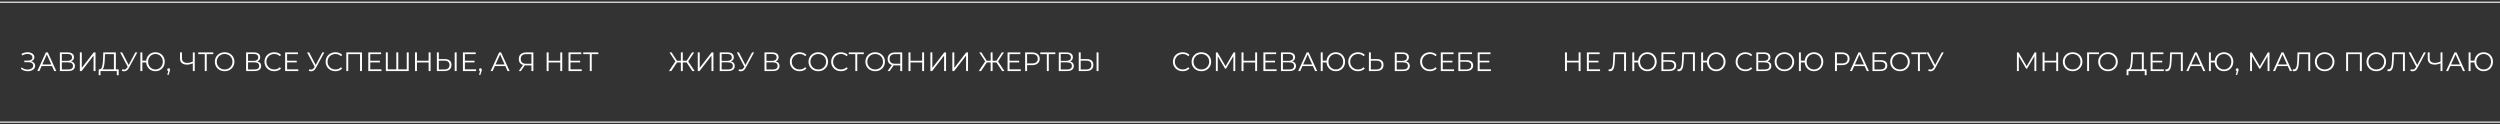 <?xml version="1.0" encoding="UTF-8"?> <svg xmlns="http://www.w3.org/2000/svg" width="1126" height="56" viewBox="0 0 1126 56" fill="none"><rect x="0" y="0" width="1126" height="56" fill="#333333" stroke="none"/> <path d="M9.42 30.992L9.744 30.356C10.112 30.676 10.524 30.916 10.98 31.076C11.444 31.228 11.908 31.308 12.372 31.316C12.836 31.316 13.26 31.248 13.644 31.112C14.036 30.976 14.352 30.776 14.592 30.512C14.832 30.24 14.952 29.912 14.952 29.528C14.952 29.04 14.756 28.664 14.364 28.4C13.98 28.136 13.444 28.004 12.756 28.004H10.956V27.284H12.708C13.3 27.284 13.76 27.16 14.088 26.912C14.424 26.656 14.592 26.304 14.592 25.856C14.592 25.536 14.496 25.264 14.304 25.04C14.12 24.808 13.864 24.632 13.536 24.512C13.216 24.384 12.856 24.316 12.456 24.308C12.056 24.292 11.64 24.344 11.208 24.464C10.784 24.576 10.372 24.756 9.972 25.004L9.684 24.272C10.18 23.976 10.696 23.772 11.232 23.66C11.768 23.54 12.288 23.5 12.792 23.54C13.296 23.58 13.748 23.696 14.148 23.888C14.556 24.08 14.88 24.332 15.12 24.644C15.36 24.956 15.48 25.328 15.48 25.76C15.48 26.16 15.376 26.512 15.168 26.816C14.968 27.12 14.684 27.356 14.316 27.524C13.956 27.684 13.528 27.764 13.032 27.764L13.08 27.5C13.64 27.5 14.124 27.588 14.532 27.764C14.948 27.94 15.268 28.192 15.492 28.52C15.724 28.84 15.84 29.216 15.84 29.648C15.84 30.056 15.736 30.42 15.528 30.74C15.328 31.052 15.048 31.316 14.688 31.532C14.336 31.74 13.94 31.892 13.5 31.988C13.06 32.076 12.6 32.1 12.12 32.06C11.64 32.02 11.168 31.916 10.704 31.748C10.24 31.572 9.812 31.32 9.42 30.992ZM16.809 32L20.649 23.6H21.525L25.365 32H24.429L20.901 24.116H21.261L17.733 32H16.809ZM18.321 29.756L18.585 29.036H23.469L23.733 29.756H18.321ZM26.975 32V23.6H30.467C31.355 23.6 32.051 23.784 32.555 24.152C33.067 24.512 33.323 25.044 33.323 25.748C33.323 26.444 33.079 26.972 32.591 27.332C32.103 27.684 31.463 27.86 30.671 27.86L30.875 27.56C31.811 27.56 32.523 27.744 33.011 28.112C33.499 28.48 33.743 29.02 33.743 29.732C33.743 30.452 33.487 31.012 32.975 31.412C32.471 31.804 31.711 32 30.695 32H26.975ZM27.851 31.292H30.695C31.407 31.292 31.947 31.16 32.315 30.896C32.683 30.632 32.867 30.224 32.867 29.672C32.867 29.128 32.683 28.728 32.315 28.472C31.947 28.216 31.407 28.088 30.695 28.088H27.851V31.292ZM27.851 27.404H30.419C31.067 27.404 31.563 27.276 31.907 27.02C32.259 26.756 32.435 26.368 32.435 25.856C32.435 25.344 32.259 24.96 31.907 24.704C31.563 24.44 31.067 24.308 30.419 24.308H27.851V27.404ZM35.963 32V23.6H36.839V30.56L42.215 23.6H43.019V32H42.143V25.052L36.767 32H35.963ZM51.305 31.58V24.368H47.285L47.213 26.408C47.189 27.04 47.149 27.648 47.093 28.232C47.045 28.808 46.965 29.328 46.853 29.792C46.749 30.248 46.605 30.62 46.421 30.908C46.245 31.196 46.013 31.364 45.725 31.412L44.753 31.232C45.073 31.248 45.337 31.132 45.545 30.884C45.761 30.636 45.925 30.288 46.037 29.84C46.157 29.392 46.245 28.868 46.301 28.268C46.357 27.668 46.397 27.02 46.421 26.324L46.517 23.6H52.181V31.58H51.305ZM44.441 33.884L44.453 31.232H53.441V33.884H52.613V32H45.281L45.269 33.884H44.441ZM55.108 31.172C55.516 31.332 55.9 31.372 56.26 31.292C56.62 31.204 56.952 30.92 57.256 30.44L57.664 29.792L57.748 29.684L60.964 23.6H61.852L58.036 30.632C57.78 31.12 57.476 31.484 57.124 31.724C56.78 31.964 56.412 32.092 56.02 32.108C55.636 32.124 55.248 32.052 54.856 31.892L55.108 31.172ZM57.724 30.488L54.088 23.6H55.036L58.204 29.756L57.724 30.488ZM63.232 32V23.6H64.108V27.332H66.28V28.136H64.108V32H63.232ZM70.012 32.072C69.412 32.072 68.856 31.968 68.344 31.76C67.84 31.544 67.396 31.244 67.012 30.86C66.636 30.476 66.344 30.024 66.136 29.504C65.928 28.984 65.824 28.416 65.824 27.8C65.824 27.184 65.928 26.616 66.136 26.096C66.344 25.576 66.636 25.124 67.012 24.74C67.396 24.356 67.84 24.06 68.344 23.852C68.856 23.636 69.412 23.528 70.012 23.528C70.612 23.528 71.168 23.636 71.68 23.852C72.192 24.06 72.636 24.356 73.012 24.74C73.388 25.124 73.68 25.576 73.888 26.096C74.104 26.616 74.212 27.184 74.212 27.8C74.212 28.416 74.104 28.984 73.888 29.504C73.68 30.024 73.388 30.476 73.012 30.86C72.636 31.244 72.192 31.544 71.68 31.76C71.168 31.968 70.612 32.072 70.012 32.072ZM70.012 31.28C70.484 31.28 70.92 31.196 71.32 31.028C71.728 30.852 72.08 30.608 72.376 30.296C72.672 29.984 72.904 29.62 73.072 29.204C73.24 28.78 73.324 28.312 73.324 27.8C73.324 27.288 73.24 26.824 73.072 26.408C72.904 25.984 72.672 25.616 72.376 25.304C72.08 24.992 71.728 24.752 71.32 24.584C70.92 24.408 70.484 24.32 70.012 24.32C69.548 24.32 69.112 24.408 68.704 24.584C68.304 24.752 67.956 24.992 67.66 25.304C67.364 25.616 67.132 25.984 66.964 26.408C66.796 26.824 66.712 27.288 66.712 27.8C66.712 28.312 66.796 28.78 66.964 29.204C67.132 29.62 67.364 29.984 67.66 30.296C67.956 30.608 68.304 30.852 68.704 31.028C69.112 31.196 69.548 31.28 70.012 31.28ZM75.356 33.752L75.884 31.532L75.98 32.048C75.796 32.048 75.64 31.988 75.512 31.868C75.392 31.748 75.332 31.592 75.332 31.4C75.332 31.208 75.392 31.052 75.512 30.932C75.64 30.812 75.792 30.752 75.968 30.752C76.152 30.752 76.3 30.816 76.412 30.944C76.532 31.072 76.592 31.224 76.592 31.4C76.592 31.464 76.588 31.528 76.58 31.592C76.572 31.656 76.556 31.728 76.532 31.808C76.508 31.888 76.476 31.984 76.436 32.096L75.932 33.752H75.356ZM87.003 28.448C86.523 28.664 86.043 28.828 85.563 28.94C85.091 29.052 84.635 29.108 84.195 29.108C83.211 29.108 82.443 28.872 81.891 28.4C81.347 27.92 81.075 27.244 81.075 26.372V23.6H81.951V26.276C81.951 26.924 82.155 27.428 82.563 27.788C82.979 28.148 83.551 28.328 84.279 28.328C84.711 28.328 85.159 28.272 85.623 28.16C86.087 28.04 86.547 27.872 87.003 27.656V28.448ZM86.847 32V23.6H87.711V32H86.847ZM92.228 32V24.128L92.469 24.368H89.276V23.6H96.056V24.368H92.876L93.105 24.128V32H92.228ZM101.182 32.072C100.55 32.072 99.962 31.968 99.418 31.76C98.882 31.544 98.414 31.244 98.014 30.86C97.622 30.468 97.314 30.016 97.09 29.504C96.874 28.984 96.766 28.416 96.766 27.8C96.766 27.184 96.874 26.62 97.09 26.108C97.314 25.588 97.622 25.136 98.014 24.752C98.414 24.36 98.882 24.06 99.418 23.852C99.954 23.636 100.542 23.528 101.182 23.528C101.814 23.528 102.398 23.636 102.934 23.852C103.47 24.06 103.934 24.356 104.326 24.74C104.726 25.124 105.034 25.576 105.25 26.096C105.474 26.616 105.586 27.184 105.586 27.8C105.586 28.416 105.474 28.984 105.25 29.504C105.034 30.024 104.726 30.476 104.326 30.86C103.934 31.244 103.47 31.544 102.934 31.76C102.398 31.968 101.814 32.072 101.182 32.072ZM101.182 31.28C101.686 31.28 102.15 31.196 102.574 31.028C103.006 30.852 103.378 30.608 103.69 30.296C104.01 29.976 104.258 29.608 104.434 29.192C104.61 28.768 104.698 28.304 104.698 27.8C104.698 27.296 104.61 26.836 104.434 26.42C104.258 25.996 104.01 25.628 103.69 25.316C103.378 24.996 103.006 24.752 102.574 24.584C102.15 24.408 101.686 24.32 101.182 24.32C100.678 24.32 100.21 24.408 99.778 24.584C99.346 24.752 98.97 24.996 98.65 25.316C98.338 25.628 98.09 25.996 97.906 26.42C97.73 26.836 97.642 27.296 97.642 27.8C97.642 28.296 97.73 28.756 97.906 29.18C98.09 29.604 98.338 29.976 98.65 30.296C98.97 30.608 99.346 30.852 99.778 31.028C100.21 31.196 100.678 31.28 101.182 31.28ZM110.846 32V23.6H114.338C115.226 23.6 115.922 23.784 116.426 24.152C116.938 24.512 117.194 25.044 117.194 25.748C117.194 26.444 116.95 26.972 116.462 27.332C115.974 27.684 115.334 27.86 114.542 27.86L114.746 27.56C115.682 27.56 116.394 27.744 116.882 28.112C117.37 28.48 117.614 29.02 117.614 29.732C117.614 30.452 117.358 31.012 116.846 31.412C116.342 31.804 115.582 32 114.566 32H110.846ZM111.722 31.292H114.566C115.278 31.292 115.818 31.16 116.186 30.896C116.554 30.632 116.738 30.224 116.738 29.672C116.738 29.128 116.554 28.728 116.186 28.472C115.818 28.216 115.278 28.088 114.566 28.088H111.722V31.292ZM111.722 27.404H114.29C114.938 27.404 115.434 27.276 115.778 27.02C116.13 26.756 116.306 26.368 116.306 25.856C116.306 25.344 116.13 24.96 115.778 24.704C115.434 24.44 114.938 24.308 114.29 24.308H111.722V27.404ZM123.506 32.072C122.874 32.072 122.29 31.968 121.754 31.76C121.218 31.544 120.754 31.244 120.362 30.86C119.97 30.476 119.662 30.024 119.438 29.504C119.222 28.984 119.114 28.416 119.114 27.8C119.114 27.184 119.222 26.616 119.438 26.096C119.662 25.576 119.97 25.124 120.362 24.74C120.762 24.356 121.23 24.06 121.766 23.852C122.302 23.636 122.886 23.528 123.518 23.528C124.126 23.528 124.698 23.632 125.234 23.84C125.77 24.04 126.222 24.344 126.59 24.752L126.026 25.316C125.682 24.964 125.302 24.712 124.886 24.56C124.47 24.4 124.022 24.32 123.542 24.32C123.038 24.32 122.57 24.408 122.138 24.584C121.706 24.752 121.33 24.996 121.01 25.316C120.69 25.628 120.438 25.996 120.254 26.42C120.078 26.836 119.99 27.296 119.99 27.8C119.99 28.304 120.078 28.768 120.254 29.192C120.438 29.608 120.69 29.976 121.01 30.296C121.33 30.608 121.706 30.852 122.138 31.028C122.57 31.196 123.038 31.28 123.542 31.28C124.022 31.28 124.47 31.2 124.886 31.04C125.302 30.88 125.682 30.624 126.026 30.272L126.59 30.836C126.222 31.244 125.77 31.552 125.234 31.76C124.698 31.968 124.122 32.072 123.506 32.072ZM129.216 27.356H133.656V28.112H129.216V27.356ZM129.312 31.232H134.364V32H128.424V23.6H134.184V24.368H129.312V31.232ZM139.331 31.172C139.739 31.332 140.123 31.372 140.483 31.292C140.843 31.204 141.175 30.92 141.479 30.44L141.887 29.792L141.971 29.684L145.187 23.6H146.075L142.259 30.632C142.003 31.12 141.699 31.484 141.347 31.724C141.003 31.964 140.635 32.092 140.243 32.108C139.859 32.124 139.471 32.052 139.079 31.892L139.331 31.172ZM141.947 30.488L138.311 23.6H139.259L142.427 29.756L141.947 30.488ZM151.057 32.072C150.425 32.072 149.841 31.968 149.305 31.76C148.769 31.544 148.305 31.244 147.913 30.86C147.521 30.476 147.213 30.024 146.989 29.504C146.773 28.984 146.665 28.416 146.665 27.8C146.665 27.184 146.773 26.616 146.989 26.096C147.213 25.576 147.521 25.124 147.913 24.74C148.313 24.356 148.781 24.06 149.317 23.852C149.853 23.636 150.437 23.528 151.069 23.528C151.677 23.528 152.249 23.632 152.785 23.84C153.321 24.04 153.773 24.344 154.141 24.752L153.577 25.316C153.233 24.964 152.853 24.712 152.437 24.56C152.021 24.4 151.573 24.32 151.093 24.32C150.589 24.32 150.121 24.408 149.689 24.584C149.257 24.752 148.881 24.996 148.561 25.316C148.241 25.628 147.989 25.996 147.805 26.42C147.629 26.836 147.541 27.296 147.541 27.8C147.541 28.304 147.629 28.768 147.805 29.192C147.989 29.608 148.241 29.976 148.561 30.296C148.881 30.608 149.257 30.852 149.689 31.028C150.121 31.196 150.589 31.28 151.093 31.28C151.573 31.28 152.021 31.2 152.437 31.04C152.853 30.88 153.233 30.624 153.577 30.272L154.141 30.836C153.773 31.244 153.321 31.552 152.785 31.76C152.249 31.968 151.673 32.072 151.057 32.072ZM155.975 32V23.6H163.043V32H162.167V24.128L162.395 24.368H156.623L156.851 24.128V32H155.975ZM166.669 27.356H171.109V28.112H166.669V27.356ZM166.765 31.232H171.817V32H165.877V23.6H171.637V24.368H166.765V31.232ZM178.719 31.232L178.503 31.472V23.6H179.379V31.472L179.139 31.232H183.447L183.207 31.472V23.6H184.083V32H173.787V23.6H174.663V31.472L174.435 31.232H178.719ZM193.056 23.6H193.932V32H193.056V23.6ZM187.8 32H186.912V23.6H187.8V32ZM193.14 28.124H187.704V27.344H193.14V28.124ZM200.284 26.6C201.276 26.6 202.032 26.824 202.552 27.272C203.08 27.712 203.344 28.368 203.344 29.24C203.344 30.144 203.064 30.832 202.504 31.304C201.944 31.768 201.144 32 200.104 32H196.768V23.6H197.644V26.6H200.284ZM200.08 31.292C200.856 31.292 201.444 31.12 201.844 30.776C202.252 30.432 202.456 29.928 202.456 29.264C202.456 28.6 202.256 28.112 201.856 27.8C201.456 27.48 200.864 27.32 200.08 27.32H197.644V31.292H200.08ZM204.796 32V23.6H205.672V32H204.796ZM209.29 27.356H213.73V28.112H209.29V27.356ZM209.386 31.232H214.438V32H208.498V23.6H214.258V24.368H209.386V31.232ZM215.781 33.752L216.309 31.532L216.405 32.048C216.221 32.048 216.065 31.988 215.937 31.868C215.817 31.748 215.757 31.592 215.757 31.4C215.757 31.208 215.817 31.052 215.937 30.932C216.065 30.812 216.217 30.752 216.393 30.752C216.577 30.752 216.725 30.816 216.837 30.944C216.957 31.072 217.017 31.224 217.017 31.4C217.017 31.464 217.013 31.528 217.005 31.592C216.997 31.656 216.981 31.728 216.957 31.808C216.933 31.888 216.901 31.984 216.861 32.096L216.357 33.752H215.781ZM220.973 32L224.813 23.6H225.689L229.529 32H228.593L225.065 24.116H225.425L221.897 32H220.973ZM222.485 29.756L222.749 29.036H227.633L227.897 29.756H222.485ZM239.355 32V29.216L239.595 29.456H236.847C236.175 29.456 235.599 29.34 235.119 29.108C234.647 28.876 234.283 28.548 234.027 28.124C233.779 27.692 233.655 27.176 233.655 26.576C233.655 25.936 233.791 25.396 234.063 24.956C234.335 24.508 234.719 24.172 235.215 23.948C235.719 23.716 236.303 23.6 236.967 23.6H240.231V32H239.355ZM233.655 32L235.719 29.048H236.631L234.603 32H233.655ZM239.355 28.964V24.116L239.595 24.368H237.003C236.219 24.368 235.611 24.556 235.179 24.932C234.755 25.3 234.543 25.84 234.543 26.552C234.543 27.24 234.743 27.772 235.143 28.148C235.543 28.516 236.135 28.7 236.919 28.7H239.595L239.355 28.964ZM252.353 23.6H253.229V32H252.353V23.6ZM247.097 32H246.209V23.6H247.097V32ZM252.437 28.124H247.001V27.344H252.437V28.124ZM256.856 27.356H261.296V28.112H256.856V27.356ZM256.952 31.232H262.004V32H256.064V23.6H261.824V24.368H256.952V31.232ZM265.643 32V24.128L265.883 24.368H262.691V23.6H269.471V24.368H266.291L266.519 24.128V32H265.643ZM311.832 32L309.036 27.812L309.792 27.38L312.864 32H311.832ZM307.248 28.148V27.368H309.648V28.148H307.248ZM309.828 27.896L309.012 27.752L311.688 23.6H312.648L309.828 27.896ZM302.34 32H301.308L304.38 27.38L305.136 27.812L302.34 32ZM307.524 32H306.66V23.6H307.524V32ZM306.924 28.148H304.524V27.368H306.924V28.148ZM304.344 27.896L301.524 23.6H302.484L305.148 27.752L304.344 27.896ZM314.271 32V23.6H315.147V30.56L320.523 23.6H321.327V32H320.451V25.052L315.075 32H314.271ZM324.162 32V23.6H327.654C328.542 23.6 329.238 23.784 329.742 24.152C330.254 24.512 330.51 25.044 330.51 25.748C330.51 26.444 330.266 26.972 329.778 27.332C329.29 27.684 328.65 27.86 327.858 27.86L328.062 27.56C328.998 27.56 329.71 27.744 330.198 28.112C330.686 28.48 330.93 29.02 330.93 29.732C330.93 30.452 330.674 31.012 330.162 31.412C329.658 31.804 328.898 32 327.882 32H324.162ZM325.038 31.292H327.882C328.594 31.292 329.134 31.16 329.502 30.896C329.87 30.632 330.054 30.224 330.054 29.672C330.054 29.128 329.87 28.728 329.502 28.472C329.134 28.216 328.594 28.088 327.882 28.088H325.038V31.292ZM325.038 27.404H327.606C328.254 27.404 328.75 27.276 329.094 27.02C329.446 26.756 329.622 26.368 329.622 25.856C329.622 25.344 329.446 24.96 329.094 24.704C328.75 24.44 328.254 24.308 327.606 24.308H325.038V27.404ZM332.889 31.172C333.297 31.332 333.681 31.372 334.041 31.292C334.401 31.204 334.733 30.92 335.037 30.44L335.445 29.792L335.529 29.684L338.745 23.6H339.633L335.817 30.632C335.561 31.12 335.257 31.484 334.905 31.724C334.561 31.964 334.193 32.092 333.801 32.108C333.417 32.124 333.029 32.052 332.637 31.892L332.889 31.172ZM335.505 30.488L331.869 23.6H332.817L335.985 29.756L335.505 30.488ZM344.33 32V23.6H347.822C348.71 23.6 349.406 23.784 349.91 24.152C350.422 24.512 350.678 25.044 350.678 25.748C350.678 26.444 350.434 26.972 349.946 27.332C349.458 27.684 348.818 27.86 348.026 27.86L348.23 27.56C349.166 27.56 349.878 27.744 350.366 28.112C350.854 28.48 351.098 29.02 351.098 29.732C351.098 30.452 350.842 31.012 350.33 31.412C349.826 31.804 349.066 32 348.05 32H344.33ZM345.206 31.292H348.05C348.762 31.292 349.302 31.16 349.67 30.896C350.038 30.632 350.222 30.224 350.222 29.672C350.222 29.128 350.038 28.728 349.67 28.472C349.302 28.216 348.762 28.088 348.05 28.088H345.206V31.292ZM345.206 27.404H347.774C348.422 27.404 348.918 27.276 349.262 27.02C349.614 26.756 349.79 26.368 349.79 25.856C349.79 25.344 349.614 24.96 349.262 24.704C348.918 24.44 348.422 24.308 347.774 24.308H345.206V27.404ZM360.131 32.072C359.499 32.072 358.915 31.968 358.379 31.76C357.843 31.544 357.379 31.244 356.987 30.86C356.595 30.476 356.287 30.024 356.063 29.504C355.847 28.984 355.739 28.416 355.739 27.8C355.739 27.184 355.847 26.616 356.063 26.096C356.287 25.576 356.595 25.124 356.987 24.74C357.387 24.356 357.855 24.06 358.391 23.852C358.927 23.636 359.511 23.528 360.143 23.528C360.751 23.528 361.323 23.632 361.859 23.84C362.395 24.04 362.847 24.344 363.215 24.752L362.651 25.316C362.307 24.964 361.927 24.712 361.511 24.56C361.095 24.4 360.647 24.32 360.167 24.32C359.663 24.32 359.195 24.408 358.763 24.584C358.331 24.752 357.955 24.996 357.635 25.316C357.315 25.628 357.063 25.996 356.879 26.42C356.703 26.836 356.615 27.296 356.615 27.8C356.615 28.304 356.703 28.768 356.879 29.192C357.063 29.608 357.315 29.976 357.635 30.296C357.955 30.608 358.331 30.852 358.763 31.028C359.195 31.196 359.663 31.28 360.167 31.28C360.647 31.28 361.095 31.2 361.511 31.04C361.927 30.88 362.307 30.624 362.651 30.272L363.215 30.836C362.847 31.244 362.395 31.552 361.859 31.76C361.323 31.968 360.747 32.072 360.131 32.072ZM368.557 32.072C367.925 32.072 367.337 31.968 366.793 31.76C366.257 31.544 365.789 31.244 365.389 30.86C364.997 30.468 364.689 30.016 364.465 29.504C364.249 28.984 364.141 28.416 364.141 27.8C364.141 27.184 364.249 26.62 364.465 26.108C364.689 25.588 364.997 25.136 365.389 24.752C365.789 24.36 366.257 24.06 366.793 23.852C367.329 23.636 367.917 23.528 368.557 23.528C369.189 23.528 369.773 23.636 370.309 23.852C370.845 24.06 371.309 24.356 371.701 24.74C372.101 25.124 372.409 25.576 372.625 26.096C372.849 26.616 372.961 27.184 372.961 27.8C372.961 28.416 372.849 28.984 372.625 29.504C372.409 30.024 372.101 30.476 371.701 30.86C371.309 31.244 370.845 31.544 370.309 31.76C369.773 31.968 369.189 32.072 368.557 32.072ZM368.557 31.28C369.061 31.28 369.525 31.196 369.949 31.028C370.381 30.852 370.753 30.608 371.065 30.296C371.385 29.976 371.633 29.608 371.809 29.192C371.985 28.768 372.073 28.304 372.073 27.8C372.073 27.296 371.985 26.836 371.809 26.42C371.633 25.996 371.385 25.628 371.065 25.316C370.753 24.996 370.381 24.752 369.949 24.584C369.525 24.408 369.061 24.32 368.557 24.32C368.053 24.32 367.585 24.408 367.153 24.584C366.721 24.752 366.345 24.996 366.025 25.316C365.713 25.628 365.465 25.996 365.281 26.42C365.105 26.836 365.017 27.296 365.017 27.8C365.017 28.296 365.105 28.756 365.281 29.18C365.465 29.604 365.713 29.976 366.025 30.296C366.345 30.608 366.721 30.852 367.153 31.028C367.585 31.196 368.053 31.28 368.557 31.28ZM378.752 32.072C378.12 32.072 377.536 31.968 377 31.76C376.464 31.544 376 31.244 375.608 30.86C375.216 30.476 374.908 30.024 374.684 29.504C374.468 28.984 374.36 28.416 374.36 27.8C374.36 27.184 374.468 26.616 374.684 26.096C374.908 25.576 375.216 25.124 375.608 24.74C376.008 24.356 376.476 24.06 377.012 23.852C377.548 23.636 378.132 23.528 378.764 23.528C379.372 23.528 379.944 23.632 380.48 23.84C381.016 24.04 381.468 24.344 381.836 24.752L381.272 25.316C380.928 24.964 380.548 24.712 380.132 24.56C379.716 24.4 379.268 24.32 378.788 24.32C378.284 24.32 377.816 24.408 377.384 24.584C376.952 24.752 376.576 24.996 376.256 25.316C375.936 25.628 375.684 25.996 375.5 26.42C375.324 26.836 375.236 27.296 375.236 27.8C375.236 28.304 375.324 28.768 375.5 29.192C375.684 29.608 375.936 29.976 376.256 30.296C376.576 30.608 376.952 30.852 377.384 31.028C377.816 31.196 378.284 31.28 378.788 31.28C379.268 31.28 379.716 31.2 380.132 31.04C380.548 30.88 380.928 30.624 381.272 30.272L381.836 30.836C381.468 31.244 381.016 31.552 380.48 31.76C379.944 31.968 379.368 32.072 378.752 32.072ZM385.232 32V24.128L385.472 24.368H382.28V23.6H389.06V24.368H385.88L386.108 24.128V32H385.232ZM394.186 32.072C393.554 32.072 392.966 31.968 392.422 31.76C391.886 31.544 391.418 31.244 391.018 30.86C390.626 30.468 390.318 30.016 390.094 29.504C389.878 28.984 389.77 28.416 389.77 27.8C389.77 27.184 389.878 26.62 390.094 26.108C390.318 25.588 390.626 25.136 391.018 24.752C391.418 24.36 391.886 24.06 392.422 23.852C392.958 23.636 393.546 23.528 394.186 23.528C394.818 23.528 395.402 23.636 395.938 23.852C396.474 24.06 396.938 24.356 397.33 24.74C397.73 25.124 398.038 25.576 398.254 26.096C398.478 26.616 398.59 27.184 398.59 27.8C398.59 28.416 398.478 28.984 398.254 29.504C398.038 30.024 397.73 30.476 397.33 30.86C396.938 31.244 396.474 31.544 395.938 31.76C395.402 31.968 394.818 32.072 394.186 32.072ZM394.186 31.28C394.69 31.28 395.154 31.196 395.578 31.028C396.01 30.852 396.382 30.608 396.694 30.296C397.014 29.976 397.262 29.608 397.438 29.192C397.614 28.768 397.702 28.304 397.702 27.8C397.702 27.296 397.614 26.836 397.438 26.42C397.262 25.996 397.014 25.628 396.694 25.316C396.382 24.996 396.01 24.752 395.578 24.584C395.154 24.408 394.69 24.32 394.186 24.32C393.682 24.32 393.214 24.408 392.782 24.584C392.35 24.752 391.974 24.996 391.654 25.316C391.342 25.628 391.094 25.996 390.91 26.42C390.734 26.836 390.646 27.296 390.646 27.8C390.646 28.296 390.734 28.756 390.91 29.18C391.094 29.604 391.342 29.976 391.654 30.296C391.974 30.608 392.35 30.852 392.782 31.028C393.214 31.196 393.682 31.28 394.186 31.28ZM405.48 32V29.216L405.72 29.456H402.972C402.3 29.456 401.724 29.34 401.244 29.108C400.772 28.876 400.408 28.548 400.152 28.124C399.904 27.692 399.78 27.176 399.78 26.576C399.78 25.936 399.916 25.396 400.188 24.956C400.46 24.508 400.844 24.172 401.34 23.948C401.844 23.716 402.428 23.6 403.092 23.6H406.356V32H405.48ZM399.78 32L401.844 29.048H402.756L400.728 32H399.78ZM405.48 28.964V24.116L405.72 24.368H403.128C402.344 24.368 401.736 24.556 401.304 24.932C400.88 25.3 400.668 25.84 400.668 26.552C400.668 27.24 400.868 27.772 401.268 28.148C401.668 28.516 402.26 28.7 403.044 28.7H405.72L405.48 28.964ZM415.337 23.6H416.213V32H415.337V23.6ZM410.081 32H409.193V23.6H410.081V32ZM415.421 28.124H409.985V27.344H415.421V28.124ZM419.049 32V23.6H419.925V30.56L425.301 23.6H426.105V32H425.229V25.052L419.853 32H419.049ZM428.939 32V23.6H429.815V30.56L435.191 23.6H435.995V32H435.119V25.052L429.743 32H428.939ZM451.367 32L448.571 27.812L449.327 27.38L452.399 32H451.367ZM446.783 28.148V27.368H449.183V28.148H446.783ZM449.363 27.896L448.547 27.752L451.223 23.6H452.183L449.363 27.896ZM441.875 32H440.843L443.915 27.38L444.671 27.812L441.875 32ZM447.059 32H446.195V23.6H447.059V32ZM446.459 28.148H444.059V27.368H446.459V28.148ZM443.879 27.896L441.059 23.6H442.019L444.683 27.752L443.879 27.896ZM454.599 27.356H459.039V28.112H454.599V27.356ZM454.695 31.232H459.747V32H453.807V23.6H459.567V24.368H454.695V31.232ZM461.717 32V23.6H464.861C465.573 23.6 466.185 23.716 466.697 23.948C467.209 24.172 467.601 24.5 467.873 24.932C468.153 25.356 468.293 25.872 468.293 26.48C468.293 27.072 468.153 27.584 467.873 28.016C467.601 28.44 467.209 28.768 466.697 29C466.185 29.232 465.573 29.348 464.861 29.348H462.209L462.605 28.928V32H461.717ZM462.605 29L462.209 28.568H464.837C465.677 28.568 466.313 28.388 466.745 28.028C467.185 27.66 467.405 27.144 467.405 26.48C467.405 25.808 467.185 25.288 466.745 24.92C466.313 24.552 465.677 24.368 464.837 24.368H462.209L462.605 23.948V29ZM471.494 32V24.128L471.734 24.368H468.542V23.6H475.322V24.368H472.142L472.37 24.128V32H471.494ZM476.881 32V23.6H480.373C481.261 23.6 481.957 23.784 482.461 24.152C482.973 24.512 483.229 25.044 483.229 25.748C483.229 26.444 482.985 26.972 482.497 27.332C482.009 27.684 481.369 27.86 480.577 27.86L480.781 27.56C481.717 27.56 482.429 27.744 482.917 28.112C483.405 28.48 483.649 29.02 483.649 29.732C483.649 30.452 483.393 31.012 482.881 31.412C482.377 31.804 481.617 32 480.601 32H476.881ZM477.757 31.292H480.601C481.313 31.292 481.853 31.16 482.221 30.896C482.589 30.632 482.773 30.224 482.773 29.672C482.773 29.128 482.589 28.728 482.221 28.472C481.853 28.216 481.313 28.088 480.601 28.088H477.757V31.292ZM477.757 27.404H480.325C480.973 27.404 481.469 27.276 481.813 27.02C482.165 26.756 482.341 26.368 482.341 25.856C482.341 25.344 482.165 24.96 481.813 24.704C481.469 24.44 480.973 24.308 480.325 24.308H477.757V27.404ZM489.385 26.6C490.377 26.6 491.133 26.824 491.653 27.272C492.181 27.712 492.445 28.368 492.445 29.24C492.445 30.144 492.165 30.832 491.605 31.304C491.045 31.768 490.245 32 489.205 32H485.869V23.6H486.745V26.6H489.385ZM489.181 31.292C489.957 31.292 490.545 31.12 490.945 30.776C491.353 30.432 491.557 29.928 491.557 29.264C491.557 28.6 491.357 28.112 490.957 27.8C490.557 27.48 489.965 27.32 489.181 27.32H486.745V31.292H489.181ZM493.897 32V23.6H494.773V32H493.897ZM532.678 32.072C532.046 32.072 531.462 31.968 530.926 31.76C530.39 31.544 529.926 31.244 529.534 30.86C529.142 30.476 528.834 30.024 528.61 29.504C528.394 28.984 528.286 28.416 528.286 27.8C528.286 27.184 528.394 26.616 528.61 26.096C528.834 25.576 529.142 25.124 529.534 24.74C529.934 24.356 530.402 24.06 530.938 23.852C531.474 23.636 532.058 23.528 532.69 23.528C533.298 23.528 533.87 23.632 534.406 23.84C534.942 24.04 535.394 24.344 535.762 24.752L535.198 25.316C534.854 24.964 534.474 24.712 534.058 24.56C533.642 24.4 533.194 24.32 532.714 24.32C532.21 24.32 531.742 24.408 531.31 24.584C530.878 24.752 530.502 24.996 530.182 25.316C529.862 25.628 529.61 25.996 529.426 26.42C529.25 26.836 529.162 27.296 529.162 27.8C529.162 28.304 529.25 28.768 529.426 29.192C529.61 29.608 529.862 29.976 530.182 30.296C530.502 30.608 530.878 30.852 531.31 31.028C531.742 31.196 532.21 31.28 532.714 31.28C533.194 31.28 533.642 31.2 534.058 31.04C534.474 30.88 534.854 30.624 535.198 30.272L535.762 30.836C535.394 31.244 534.942 31.552 534.406 31.76C533.87 31.968 533.294 32.072 532.678 32.072ZM541.104 32.072C540.472 32.072 539.884 31.968 539.34 31.76C538.804 31.544 538.336 31.244 537.936 30.86C537.544 30.468 537.236 30.016 537.012 29.504C536.796 28.984 536.688 28.416 536.688 27.8C536.688 27.184 536.796 26.62 537.012 26.108C537.236 25.588 537.544 25.136 537.936 24.752C538.336 24.36 538.804 24.06 539.34 23.852C539.876 23.636 540.464 23.528 541.104 23.528C541.736 23.528 542.32 23.636 542.856 23.852C543.392 24.06 543.856 24.356 544.248 24.74C544.648 25.124 544.956 25.576 545.172 26.096C545.396 26.616 545.508 27.184 545.508 27.8C545.508 28.416 545.396 28.984 545.172 29.504C544.956 30.024 544.648 30.476 544.248 30.86C543.856 31.244 543.392 31.544 542.856 31.76C542.32 31.968 541.736 32.072 541.104 32.072ZM541.104 31.28C541.608 31.28 542.072 31.196 542.496 31.028C542.928 30.852 543.3 30.608 543.612 30.296C543.932 29.976 544.18 29.608 544.356 29.192C544.532 28.768 544.62 28.304 544.62 27.8C544.62 27.296 544.532 26.836 544.356 26.42C544.18 25.996 543.932 25.628 543.612 25.316C543.3 24.996 542.928 24.752 542.496 24.584C542.072 24.408 541.608 24.32 541.104 24.32C540.6 24.32 540.132 24.408 539.7 24.584C539.268 24.752 538.892 24.996 538.572 25.316C538.26 25.628 538.012 25.996 537.828 26.42C537.652 26.836 537.564 27.296 537.564 27.8C537.564 28.296 537.652 28.756 537.828 29.18C538.012 29.604 538.26 29.976 538.572 30.296C538.892 30.608 539.268 30.852 539.7 31.028C540.132 31.196 540.6 31.28 541.104 31.28ZM547.627 32V23.6H548.359L552.199 30.152H551.815L555.619 23.6H556.351V32H555.499V24.932H555.703L552.199 30.932H551.779L548.251 24.932H548.479V32H547.627ZM565.326 23.6H566.202V32H565.326V23.6ZM560.07 32H559.182V23.6H560.07V32ZM565.41 28.124H559.974V27.344H565.41V28.124ZM569.829 27.356H574.269V28.112H569.829V27.356ZM569.925 31.232H574.977V32H569.037V23.6H574.797V24.368H569.925V31.232ZM576.947 32V23.6H580.439C581.327 23.6 582.023 23.784 582.527 24.152C583.039 24.512 583.295 25.044 583.295 25.748C583.295 26.444 583.051 26.972 582.563 27.332C582.075 27.684 581.435 27.86 580.643 27.86L580.847 27.56C581.783 27.56 582.495 27.744 582.983 28.112C583.471 28.48 583.715 29.02 583.715 29.732C583.715 30.452 583.459 31.012 582.947 31.412C582.443 31.804 581.683 32 580.667 32H576.947ZM577.823 31.292H580.667C581.379 31.292 581.919 31.16 582.287 30.896C582.655 30.632 582.839 30.224 582.839 29.672C582.839 29.128 582.655 28.728 582.287 28.472C581.919 28.216 581.379 28.088 580.667 28.088H577.823V31.292ZM577.823 27.404H580.391C581.039 27.404 581.535 27.276 581.879 27.02C582.231 26.756 582.407 26.368 582.407 25.856C582.407 25.344 582.231 24.96 581.879 24.704C581.535 24.44 581.039 24.308 580.391 24.308H577.823V27.404ZM584.7 32L588.54 23.6H589.416L593.256 32H592.32L588.792 24.116H589.152L585.624 32H584.7ZM586.212 29.756L586.476 29.036H591.36L591.624 29.756H586.212ZM594.865 32V23.6H595.741V27.332H597.913V28.136H595.741V32H594.865ZM601.645 32.072C601.045 32.072 600.489 31.968 599.977 31.76C599.473 31.544 599.029 31.244 598.645 30.86C598.269 30.476 597.977 30.024 597.769 29.504C597.561 28.984 597.457 28.416 597.457 27.8C597.457 27.184 597.561 26.616 597.769 26.096C597.977 25.576 598.269 25.124 598.645 24.74C599.029 24.356 599.473 24.06 599.977 23.852C600.489 23.636 601.045 23.528 601.645 23.528C602.245 23.528 602.801 23.636 603.313 23.852C603.825 24.06 604.269 24.356 604.645 24.74C605.021 25.124 605.313 25.576 605.521 26.096C605.737 26.616 605.845 27.184 605.845 27.8C605.845 28.416 605.737 28.984 605.521 29.504C605.313 30.024 605.021 30.476 604.645 30.86C604.269 31.244 603.825 31.544 603.313 31.76C602.801 31.968 602.245 32.072 601.645 32.072ZM601.645 31.28C602.117 31.28 602.553 31.196 602.953 31.028C603.361 30.852 603.713 30.608 604.009 30.296C604.305 29.984 604.537 29.62 604.705 29.204C604.873 28.78 604.957 28.312 604.957 27.8C604.957 27.288 604.873 26.824 604.705 26.408C604.537 25.984 604.305 25.616 604.009 25.304C603.713 24.992 603.361 24.752 602.953 24.584C602.553 24.408 602.117 24.32 601.645 24.32C601.181 24.32 600.745 24.408 600.337 24.584C599.937 24.752 599.589 24.992 599.293 25.304C598.997 25.616 598.765 25.984 598.597 26.408C598.429 26.824 598.345 27.288 598.345 27.8C598.345 28.312 598.429 28.78 598.597 29.204C598.765 29.62 598.997 29.984 599.293 30.296C599.589 30.608 599.937 30.852 600.337 31.028C600.745 31.196 601.181 31.28 601.645 31.28ZM611.639 32.072C611.007 32.072 610.423 31.968 609.887 31.76C609.351 31.544 608.887 31.244 608.495 30.86C608.103 30.476 607.795 30.024 607.571 29.504C607.355 28.984 607.247 28.416 607.247 27.8C607.247 27.184 607.355 26.616 607.571 26.096C607.795 25.576 608.103 25.124 608.495 24.74C608.895 24.356 609.363 24.06 609.899 23.852C610.435 23.636 611.019 23.528 611.651 23.528C612.259 23.528 612.831 23.632 613.367 23.84C613.903 24.04 614.355 24.344 614.723 24.752L614.159 25.316C613.815 24.964 613.435 24.712 613.019 24.56C612.603 24.4 612.155 24.32 611.675 24.32C611.171 24.32 610.703 24.408 610.271 24.584C609.839 24.752 609.463 24.996 609.143 25.316C608.823 25.628 608.571 25.996 608.387 26.42C608.211 26.836 608.123 27.296 608.123 27.8C608.123 28.304 608.211 28.768 608.387 29.192C608.571 29.608 608.823 29.976 609.143 30.296C609.463 30.608 609.839 30.852 610.271 31.028C610.703 31.196 611.171 31.28 611.675 31.28C612.155 31.28 612.603 31.2 613.019 31.04C613.435 30.88 613.815 30.624 614.159 30.272L614.723 30.836C614.355 31.244 613.903 31.552 613.367 31.76C612.831 31.968 612.255 32.072 611.639 32.072ZM620.073 26.6C621.065 26.6 621.821 26.824 622.341 27.272C622.869 27.712 623.133 28.368 623.133 29.24C623.133 30.144 622.853 30.832 622.293 31.304C621.733 31.768 620.933 32 619.893 32H616.557V23.6H617.433V26.6H620.073ZM619.869 31.292C620.645 31.292 621.233 31.12 621.633 30.776C622.041 30.432 622.245 29.928 622.245 29.264C622.245 28.6 622.045 28.112 621.645 27.8C621.245 27.48 620.653 27.32 619.869 27.32H617.433V31.292H619.869ZM628.217 32V23.6H631.709C632.597 23.6 633.293 23.784 633.797 24.152C634.309 24.512 634.565 25.044 634.565 25.748C634.565 26.444 634.321 26.972 633.833 27.332C633.345 27.684 632.705 27.86 631.913 27.86L632.117 27.56C633.053 27.56 633.765 27.744 634.253 28.112C634.741 28.48 634.985 29.02 634.985 29.732C634.985 30.452 634.729 31.012 634.217 31.412C633.713 31.804 632.953 32 631.937 32H628.217ZM629.093 31.292H631.937C632.649 31.292 633.189 31.16 633.557 30.896C633.925 30.632 634.109 30.224 634.109 29.672C634.109 29.128 633.925 28.728 633.557 28.472C633.189 28.216 632.649 28.088 631.937 28.088H629.093V31.292ZM629.093 27.404H631.661C632.309 27.404 632.805 27.276 633.149 27.02C633.501 26.756 633.677 26.368 633.677 25.856C633.677 25.344 633.501 24.96 633.149 24.704C632.805 24.44 632.309 24.308 631.661 24.308H629.093V27.404ZM644.018 32.072C643.386 32.072 642.802 31.968 642.266 31.76C641.73 31.544 641.266 31.244 640.874 30.86C640.482 30.476 640.174 30.024 639.95 29.504C639.734 28.984 639.626 28.416 639.626 27.8C639.626 27.184 639.734 26.616 639.95 26.096C640.174 25.576 640.482 25.124 640.874 24.74C641.274 24.356 641.742 24.06 642.278 23.852C642.814 23.636 643.398 23.528 644.03 23.528C644.638 23.528 645.21 23.632 645.746 23.84C646.282 24.04 646.734 24.344 647.102 24.752L646.538 25.316C646.194 24.964 645.814 24.712 645.398 24.56C644.982 24.4 644.534 24.32 644.054 24.32C643.55 24.32 643.082 24.408 642.65 24.584C642.218 24.752 641.842 24.996 641.522 25.316C641.202 25.628 640.95 25.996 640.766 26.42C640.59 26.836 640.502 27.296 640.502 27.8C640.502 28.304 640.59 28.768 640.766 29.192C640.95 29.608 641.202 29.976 641.522 30.296C641.842 30.608 642.218 30.852 642.65 31.028C643.082 31.196 643.55 31.28 644.054 31.28C644.534 31.28 644.982 31.2 645.398 31.04C645.814 30.88 646.194 30.624 646.538 30.272L647.102 30.836C646.734 31.244 646.282 31.552 645.746 31.76C645.21 31.968 644.634 32.072 644.018 32.072ZM649.728 27.356H654.168V28.112H649.728V27.356ZM649.824 31.232H654.876V32H648.936V23.6H654.696V24.368H649.824V31.232ZM656.846 32V23.6H662.99V24.356H657.722V27.104H660.47C661.462 27.104 662.214 27.308 662.726 27.716C663.246 28.116 663.506 28.708 663.506 29.492C663.506 30.3 663.226 30.92 662.666 31.352C662.114 31.784 661.318 32 660.278 32H656.846ZM657.722 31.292H660.266C661.042 31.292 661.626 31.144 662.018 30.848C662.418 30.544 662.618 30.104 662.618 29.528C662.618 28.384 661.834 27.812 660.266 27.812H657.722V31.292ZM666.345 27.356H670.785V28.112H666.345V27.356ZM666.441 31.232H671.493V32H665.553V23.6H671.313V24.368H666.441V31.232ZM711.013 23.6H711.889V32H711.013V23.6ZM705.757 32H704.869V23.6H705.757V32ZM711.097 28.124H705.661V27.344H711.097V28.124ZM715.517 27.356H719.957V28.112H715.517V27.356ZM715.613 31.232H720.665V32H714.725V23.6H720.485V24.368H715.613V31.232ZM725.163 32.072C725.051 32.072 724.943 32.064 724.839 32.048C724.735 32.04 724.619 32.02 724.491 31.988L724.563 31.196C724.699 31.228 724.831 31.244 724.959 31.244C725.319 31.244 725.607 31.104 725.823 30.824C726.047 30.536 726.215 30.096 726.327 29.504C726.439 28.904 726.511 28.136 726.543 27.2L726.663 23.6H732.363V32H731.487V24.128L731.715 24.368H727.227L727.443 24.116L727.335 27.176C727.303 28.016 727.243 28.744 727.155 29.36C727.067 29.968 726.939 30.476 726.771 30.884C726.603 31.284 726.387 31.584 726.123 31.784C725.859 31.976 725.539 32.072 725.163 32.072ZM735.197 32V23.6H736.073V27.332H738.245V28.136H736.073V32H735.197ZM741.977 32.072C741.377 32.072 740.821 31.968 740.309 31.76C739.805 31.544 739.361 31.244 738.977 30.86C738.601 30.476 738.309 30.024 738.101 29.504C737.893 28.984 737.789 28.416 737.789 27.8C737.789 27.184 737.893 26.616 738.101 26.096C738.309 25.576 738.601 25.124 738.977 24.74C739.361 24.356 739.805 24.06 740.309 23.852C740.821 23.636 741.377 23.528 741.977 23.528C742.577 23.528 743.133 23.636 743.645 23.852C744.157 24.06 744.601 24.356 744.977 24.74C745.353 25.124 745.645 25.576 745.853 26.096C746.069 26.616 746.177 27.184 746.177 27.8C746.177 28.416 746.069 28.984 745.853 29.504C745.645 30.024 745.353 30.476 744.977 30.86C744.601 31.244 744.157 31.544 743.645 31.76C743.133 31.968 742.577 32.072 741.977 32.072ZM741.977 31.28C742.449 31.28 742.885 31.196 743.285 31.028C743.693 30.852 744.045 30.608 744.341 30.296C744.637 29.984 744.869 29.62 745.037 29.204C745.205 28.78 745.289 28.312 745.289 27.8C745.289 27.288 745.205 26.824 745.037 26.408C744.869 25.984 744.637 25.616 744.341 25.304C744.045 24.992 743.693 24.752 743.285 24.584C742.885 24.408 742.449 24.32 741.977 24.32C741.513 24.32 741.077 24.408 740.669 24.584C740.269 24.752 739.921 24.992 739.625 25.304C739.329 25.616 739.097 25.984 738.929 26.408C738.761 26.824 738.677 27.288 738.677 27.8C738.677 28.312 738.761 28.78 738.929 29.204C739.097 29.62 739.329 29.984 739.625 30.296C739.921 30.608 740.269 30.852 740.669 31.028C741.077 31.196 741.513 31.28 741.977 31.28ZM748.299 32V23.6H754.443V24.356H749.175V27.104H751.923C752.915 27.104 753.667 27.308 754.179 27.716C754.699 28.116 754.959 28.708 754.959 29.492C754.959 30.3 754.679 30.92 754.119 31.352C753.567 31.784 752.771 32 751.731 32H748.299ZM749.175 31.292H751.719C752.495 31.292 753.079 31.144 753.471 30.848C753.871 30.544 754.071 30.104 754.071 29.528C754.071 28.384 753.287 27.812 751.719 27.812H749.175V31.292ZM756.171 32.072C756.059 32.072 755.951 32.064 755.847 32.048C755.743 32.04 755.627 32.02 755.499 31.988L755.571 31.196C755.707 31.228 755.839 31.244 755.967 31.244C756.327 31.244 756.615 31.104 756.831 30.824C757.055 30.536 757.223 30.096 757.335 29.504C757.447 28.904 757.519 28.136 757.551 27.2L757.671 23.6H763.371V32H762.495V24.128L762.723 24.368H758.235L758.451 24.116L758.343 27.176C758.311 28.016 758.251 28.744 758.163 29.36C758.075 29.968 757.947 30.476 757.779 30.884C757.611 31.284 757.395 31.584 757.131 31.784C756.867 31.976 756.547 32.072 756.171 32.072ZM766.205 32V23.6H767.081V27.332H769.253V28.136H767.081V32H766.205ZM772.985 32.072C772.385 32.072 771.829 31.968 771.317 31.76C770.813 31.544 770.369 31.244 769.985 30.86C769.609 30.476 769.317 30.024 769.109 29.504C768.901 28.984 768.797 28.416 768.797 27.8C768.797 27.184 768.901 26.616 769.109 26.096C769.317 25.576 769.609 25.124 769.985 24.74C770.369 24.356 770.813 24.06 771.317 23.852C771.829 23.636 772.385 23.528 772.985 23.528C773.585 23.528 774.141 23.636 774.653 23.852C775.165 24.06 775.609 24.356 775.985 24.74C776.361 25.124 776.653 25.576 776.861 26.096C777.077 26.616 777.185 27.184 777.185 27.8C777.185 28.416 777.077 28.984 776.861 29.504C776.653 30.024 776.361 30.476 775.985 30.86C775.609 31.244 775.165 31.544 774.653 31.76C774.141 31.968 773.585 32.072 772.985 32.072ZM772.985 31.28C773.457 31.28 773.893 31.196 774.293 31.028C774.701 30.852 775.053 30.608 775.349 30.296C775.645 29.984 775.877 29.62 776.045 29.204C776.213 28.78 776.297 28.312 776.297 27.8C776.297 27.288 776.213 26.824 776.045 26.408C775.877 25.984 775.645 25.616 775.349 25.304C775.053 24.992 774.701 24.752 774.293 24.584C773.893 24.408 773.457 24.32 772.985 24.32C772.521 24.32 772.085 24.408 771.677 24.584C771.277 24.752 770.929 24.992 770.633 25.304C770.337 25.616 770.105 25.984 769.937 26.408C769.769 26.824 769.685 27.288 769.685 27.8C769.685 28.312 769.769 28.78 769.937 29.204C770.105 29.62 770.337 29.984 770.633 30.296C770.929 30.608 771.277 30.852 771.677 31.028C772.085 31.196 772.521 31.28 772.985 31.28ZM786.119 32.072C785.487 32.072 784.903 31.968 784.367 31.76C783.831 31.544 783.367 31.244 782.975 30.86C782.583 30.476 782.275 30.024 782.051 29.504C781.835 28.984 781.727 28.416 781.727 27.8C781.727 27.184 781.835 26.616 782.051 26.096C782.275 25.576 782.583 25.124 782.975 24.74C783.375 24.356 783.843 24.06 784.379 23.852C784.915 23.636 785.499 23.528 786.131 23.528C786.739 23.528 787.311 23.632 787.847 23.84C788.383 24.04 788.835 24.344 789.203 24.752L788.639 25.316C788.295 24.964 787.915 24.712 787.499 24.56C787.083 24.4 786.635 24.32 786.155 24.32C785.651 24.32 785.183 24.408 784.751 24.584C784.319 24.752 783.943 24.996 783.623 25.316C783.303 25.628 783.051 25.996 782.867 26.42C782.691 26.836 782.603 27.296 782.603 27.8C782.603 28.304 782.691 28.768 782.867 29.192C783.051 29.608 783.303 29.976 783.623 30.296C783.943 30.608 784.319 30.852 784.751 31.028C785.183 31.196 785.651 31.28 786.155 31.28C786.635 31.28 787.083 31.2 787.499 31.04C787.915 30.88 788.295 30.624 788.639 30.272L789.203 30.836C788.835 31.244 788.383 31.552 787.847 31.76C787.311 31.968 786.735 32.072 786.119 32.072ZM791.037 32V23.6H794.529C795.417 23.6 796.113 23.784 796.617 24.152C797.129 24.512 797.385 25.044 797.385 25.748C797.385 26.444 797.141 26.972 796.653 27.332C796.165 27.684 795.525 27.86 794.733 27.86L794.937 27.56C795.873 27.56 796.585 27.744 797.073 28.112C797.561 28.48 797.805 29.02 797.805 29.732C797.805 30.452 797.549 31.012 797.037 31.412C796.533 31.804 795.773 32 794.757 32H791.037ZM791.913 31.292H794.757C795.469 31.292 796.009 31.16 796.377 30.896C796.745 30.632 796.929 30.224 796.929 29.672C796.929 29.128 796.745 28.728 796.377 28.472C796.009 28.216 795.469 28.088 794.757 28.088H791.913V31.292ZM791.913 27.404H794.481C795.129 27.404 795.625 27.276 795.969 27.02C796.321 26.756 796.497 26.368 796.497 25.856C796.497 25.344 796.321 24.96 795.969 24.704C795.625 24.44 795.129 24.308 794.481 24.308H791.913V27.404ZM803.709 32.072C803.077 32.072 802.489 31.968 801.945 31.76C801.409 31.544 800.941 31.244 800.541 30.86C800.149 30.468 799.841 30.016 799.617 29.504C799.401 28.984 799.293 28.416 799.293 27.8C799.293 27.184 799.401 26.62 799.617 26.108C799.841 25.588 800.149 25.136 800.541 24.752C800.941 24.36 801.409 24.06 801.945 23.852C802.481 23.636 803.069 23.528 803.709 23.528C804.341 23.528 804.925 23.636 805.461 23.852C805.997 24.06 806.461 24.356 806.853 24.74C807.253 25.124 807.561 25.576 807.777 26.096C808.001 26.616 808.113 27.184 808.113 27.8C808.113 28.416 808.001 28.984 807.777 29.504C807.561 30.024 807.253 30.476 806.853 30.86C806.461 31.244 805.997 31.544 805.461 31.76C804.925 31.968 804.341 32.072 803.709 32.072ZM803.709 31.28C804.213 31.28 804.677 31.196 805.101 31.028C805.533 30.852 805.905 30.608 806.217 30.296C806.537 29.976 806.785 29.608 806.961 29.192C807.137 28.768 807.225 28.304 807.225 27.8C807.225 27.296 807.137 26.836 806.961 26.42C806.785 25.996 806.537 25.628 806.217 25.316C805.905 24.996 805.533 24.752 805.101 24.584C804.677 24.408 804.213 24.32 803.709 24.32C803.205 24.32 802.737 24.408 802.305 24.584C801.873 24.752 801.497 24.996 801.177 25.316C800.865 25.628 800.617 25.996 800.433 26.42C800.257 26.836 800.169 27.296 800.169 27.8C800.169 28.296 800.257 28.756 800.433 29.18C800.617 29.604 800.865 29.976 801.177 30.296C801.497 30.608 801.873 30.852 802.305 31.028C802.737 31.196 803.205 31.28 803.709 31.28ZM810.232 32V23.6H811.108V27.332H813.28V28.136H811.108V32H810.232ZM817.012 32.072C816.412 32.072 815.856 31.968 815.344 31.76C814.84 31.544 814.396 31.244 814.012 30.86C813.636 30.476 813.344 30.024 813.136 29.504C812.928 28.984 812.824 28.416 812.824 27.8C812.824 27.184 812.928 26.616 813.136 26.096C813.344 25.576 813.636 25.124 814.012 24.74C814.396 24.356 814.84 24.06 815.344 23.852C815.856 23.636 816.412 23.528 817.012 23.528C817.612 23.528 818.168 23.636 818.68 23.852C819.192 24.06 819.636 24.356 820.012 24.74C820.388 25.124 820.68 25.576 820.888 26.096C821.104 26.616 821.212 27.184 821.212 27.8C821.212 28.416 821.104 28.984 820.888 29.504C820.68 30.024 820.388 30.476 820.012 30.86C819.636 31.244 819.192 31.544 818.68 31.76C818.168 31.968 817.612 32.072 817.012 32.072ZM817.012 31.28C817.484 31.28 817.92 31.196 818.32 31.028C818.728 30.852 819.08 30.608 819.376 30.296C819.672 29.984 819.904 29.62 820.072 29.204C820.24 28.78 820.324 28.312 820.324 27.8C820.324 27.288 820.24 26.824 820.072 26.408C819.904 25.984 819.672 25.616 819.376 25.304C819.08 24.992 818.728 24.752 818.32 24.584C817.92 24.408 817.484 24.32 817.012 24.32C816.548 24.32 816.112 24.408 815.704 24.584C815.304 24.752 814.956 24.992 814.66 25.304C814.364 25.616 814.132 25.984 813.964 26.408C813.796 26.824 813.712 27.288 813.712 27.8C813.712 28.312 813.796 28.78 813.964 29.204C814.132 29.62 814.364 29.984 814.66 30.296C814.956 30.608 815.304 30.852 815.704 31.028C816.112 31.196 816.548 31.28 817.012 31.28ZM826.475 32V23.6H829.619C830.331 23.6 830.943 23.716 831.455 23.948C831.967 24.172 832.359 24.5 832.631 24.932C832.911 25.356 833.051 25.872 833.051 26.48C833.051 27.072 832.911 27.584 832.631 28.016C832.359 28.44 831.967 28.768 831.455 29C830.943 29.232 830.331 29.348 829.619 29.348H826.967L827.363 28.928V32H826.475ZM827.363 29L826.967 28.568H829.595C830.435 28.568 831.071 28.388 831.503 28.028C831.943 27.66 832.163 27.144 832.163 26.48C832.163 25.808 831.943 25.288 831.503 24.92C831.071 24.552 830.435 24.368 829.595 24.368H826.967L827.363 23.948V29ZM833.207 32L837.047 23.6H837.923L841.763 32H840.827L837.299 24.116H837.659L834.131 32H833.207ZM834.719 29.756L834.983 29.036H839.867L840.131 29.756H834.719ZM843.373 32V23.6H849.517V24.356H844.249V27.104H846.997C847.989 27.104 848.741 27.308 849.253 27.716C849.773 28.116 850.033 28.708 850.033 29.492C850.033 30.3 849.753 30.92 849.193 31.352C848.641 31.784 847.845 32 846.805 32H843.373ZM844.249 31.292H846.793C847.569 31.292 848.153 31.144 848.545 30.848C848.945 30.544 849.145 30.104 849.145 29.528C849.145 28.384 848.361 27.812 846.793 27.812H844.249V31.292ZM855.764 32.072C855.132 32.072 854.544 31.968 854 31.76C853.464 31.544 852.996 31.244 852.596 30.86C852.204 30.468 851.896 30.016 851.672 29.504C851.456 28.984 851.348 28.416 851.348 27.8C851.348 27.184 851.456 26.62 851.672 26.108C851.896 25.588 852.204 25.136 852.596 24.752C852.996 24.36 853.464 24.06 854 23.852C854.536 23.636 855.124 23.528 855.764 23.528C856.396 23.528 856.98 23.636 857.516 23.852C858.052 24.06 858.516 24.356 858.908 24.74C859.308 25.124 859.616 25.576 859.832 26.096C860.056 26.616 860.168 27.184 860.168 27.8C860.168 28.416 860.056 28.984 859.832 29.504C859.616 30.024 859.308 30.476 858.908 30.86C858.516 31.244 858.052 31.544 857.516 31.76C856.98 31.968 856.396 32.072 855.764 32.072ZM855.764 31.28C856.268 31.28 856.732 31.196 857.156 31.028C857.588 30.852 857.96 30.608 858.272 30.296C858.592 29.976 858.84 29.608 859.016 29.192C859.192 28.768 859.28 28.304 859.28 27.8C859.28 27.296 859.192 26.836 859.016 26.42C858.84 25.996 858.592 25.628 858.272 25.316C857.96 24.996 857.588 24.752 857.156 24.584C856.732 24.408 856.268 24.32 855.764 24.32C855.26 24.32 854.792 24.408 854.36 24.584C853.928 24.752 853.552 24.996 853.232 25.316C852.92 25.628 852.672 25.996 852.488 26.42C852.312 26.836 852.224 27.296 852.224 27.8C852.224 28.296 852.312 28.756 852.488 29.18C852.672 29.604 852.92 29.976 853.232 30.296C853.552 30.608 853.928 30.852 854.36 31.028C854.792 31.196 855.26 31.28 855.764 31.28ZM863.838 32V24.128L864.078 24.368H860.886V23.6H867.666V24.368H864.486L864.714 24.128V32H863.838ZM868.717 31.172C869.125 31.332 869.509 31.372 869.869 31.292C870.229 31.204 870.561 30.92 870.865 30.44L871.273 29.792L871.357 29.684L874.573 23.6H875.461L871.645 30.632C871.389 31.12 871.085 31.484 870.733 31.724C870.389 31.964 870.021 32.092 869.629 32.108C869.245 32.124 868.857 32.052 868.465 31.892L868.717 31.172ZM871.333 30.488L867.697 23.6H868.645L871.813 29.756L871.333 30.488ZM908.424 32V23.6H909.156L912.996 30.152H912.612L916.416 23.6H917.148V32H916.296V24.932H916.5L912.996 30.932H912.576L909.048 24.932H909.276V32H908.424ZM926.123 23.6H926.999V32H926.123V23.6ZM920.867 32H919.979V23.6H920.867V32ZM926.207 28.124H920.771V27.344H926.207V28.124ZM933.518 32.072C932.886 32.072 932.298 31.968 931.754 31.76C931.218 31.544 930.75 31.244 930.35 30.86C929.958 30.468 929.65 30.016 929.426 29.504C929.21 28.984 929.102 28.416 929.102 27.8C929.102 27.184 929.21 26.62 929.426 26.108C929.65 25.588 929.958 25.136 930.35 24.752C930.75 24.36 931.218 24.06 931.754 23.852C932.29 23.636 932.878 23.528 933.518 23.528C934.15 23.528 934.734 23.636 935.27 23.852C935.806 24.06 936.27 24.356 936.662 24.74C937.062 25.124 937.37 25.576 937.586 26.096C937.81 26.616 937.922 27.184 937.922 27.8C937.922 28.416 937.81 28.984 937.586 29.504C937.37 30.024 937.062 30.476 936.662 30.86C936.27 31.244 935.806 31.544 935.27 31.76C934.734 31.968 934.15 32.072 933.518 32.072ZM933.518 31.28C934.022 31.28 934.486 31.196 934.91 31.028C935.342 30.852 935.714 30.608 936.026 30.296C936.346 29.976 936.594 29.608 936.77 29.192C936.946 28.768 937.034 28.304 937.034 27.8C937.034 27.296 936.946 26.836 936.77 26.42C936.594 25.996 936.346 25.628 936.026 25.316C935.714 24.996 935.342 24.752 934.91 24.584C934.486 24.408 934.022 24.32 933.518 24.32C933.014 24.32 932.546 24.408 932.114 24.584C931.682 24.752 931.306 24.996 930.986 25.316C930.674 25.628 930.426 25.996 930.242 26.42C930.066 26.836 929.978 27.296 929.978 27.8C929.978 28.296 930.066 28.756 930.242 29.18C930.426 29.604 930.674 29.976 930.986 30.296C931.306 30.608 931.682 30.852 932.114 31.028C932.546 31.196 933.014 31.28 933.518 31.28ZM940.041 32V23.6H945.381V24.368H940.677L940.905 24.14L940.917 32H940.041ZM949.444 32.072C948.812 32.072 948.224 31.968 947.68 31.76C947.144 31.544 946.676 31.244 946.276 30.86C945.884 30.468 945.576 30.016 945.352 29.504C945.136 28.984 945.028 28.416 945.028 27.8C945.028 27.184 945.136 26.62 945.352 26.108C945.576 25.588 945.884 25.136 946.276 24.752C946.676 24.36 947.144 24.06 947.68 23.852C948.216 23.636 948.804 23.528 949.444 23.528C950.076 23.528 950.66 23.636 951.196 23.852C951.732 24.06 952.196 24.356 952.588 24.74C952.988 25.124 953.296 25.576 953.512 26.096C953.736 26.616 953.848 27.184 953.848 27.8C953.848 28.416 953.736 28.984 953.512 29.504C953.296 30.024 952.988 30.476 952.588 30.86C952.196 31.244 951.732 31.544 951.196 31.76C950.66 31.968 950.076 32.072 949.444 32.072ZM949.444 31.28C949.948 31.28 950.412 31.196 950.836 31.028C951.268 30.852 951.64 30.608 951.952 30.296C952.272 29.976 952.52 29.608 952.696 29.192C952.872 28.768 952.96 28.304 952.96 27.8C952.96 27.296 952.872 26.836 952.696 26.42C952.52 25.996 952.272 25.628 951.952 25.316C951.64 24.996 951.268 24.752 950.836 24.584C950.412 24.408 949.948 24.32 949.444 24.32C948.94 24.32 948.472 24.408 948.04 24.584C947.608 24.752 947.232 24.996 946.912 25.316C946.6 25.628 946.352 25.996 946.168 26.42C945.992 26.836 945.904 27.296 945.904 27.8C945.904 28.296 945.992 28.756 946.168 29.18C946.352 29.604 946.6 29.976 946.912 30.296C947.232 30.608 947.608 30.852 948.04 31.028C948.472 31.196 948.94 31.28 949.444 31.28ZM964.687 31.58V24.368H960.667L960.595 26.408C960.571 27.04 960.531 27.648 960.475 28.232C960.427 28.808 960.347 29.328 960.235 29.792C960.131 30.248 959.987 30.62 959.803 30.908C959.627 31.196 959.395 31.364 959.107 31.412L958.135 31.232C958.455 31.248 958.719 31.132 958.927 30.884C959.143 30.636 959.307 30.288 959.419 29.84C959.539 29.392 959.627 28.868 959.683 28.268C959.739 27.668 959.779 27.02 959.803 26.324L959.899 23.6H965.563V31.58H964.687ZM957.823 33.884L957.835 31.232H966.823V33.884H965.995V32H958.663L958.651 33.884H957.823ZM969.427 27.356H973.867V28.112H969.427V27.356ZM969.523 31.232H974.575V32H968.635V23.6H974.395V24.368H969.523V31.232ZM975.933 32.072C975.821 32.072 975.713 32.064 975.609 32.048C975.505 32.04 975.389 32.02 975.261 31.988L975.333 31.196C975.469 31.228 975.601 31.244 975.729 31.244C976.089 31.244 976.377 31.104 976.593 30.824C976.817 30.536 976.985 30.096 977.097 29.504C977.209 28.904 977.281 28.136 977.313 27.2L977.433 23.6H983.133V32H982.257V24.128L982.485 24.368H977.997L978.213 24.116L978.105 27.176C978.073 28.016 978.013 28.744 977.925 29.36C977.837 29.968 977.709 30.476 977.541 30.884C977.373 31.284 977.157 31.584 976.893 31.784C976.629 31.976 976.309 32.072 975.933 32.072ZM984.731 32L988.571 23.6H989.447L993.287 32H992.351L988.823 24.116H989.183L985.655 32H984.731ZM986.243 29.756L986.507 29.036H991.391L991.655 29.756H986.243ZM994.896 32V23.6H995.772V27.332H997.944V28.136H995.772V32H994.896ZM1001.68 32.072C1001.08 32.072 1000.52 31.968 1000.01 31.76C999.504 31.544 999.06 31.244 998.676 30.86C998.3 30.476 998.008 30.024 997.8 29.504C997.592 28.984 997.488 28.416 997.488 27.8C997.488 27.184 997.592 26.616 997.8 26.096C998.008 25.576 998.3 25.124 998.676 24.74C999.06 24.356 999.504 24.06 1000.01 23.852C1000.52 23.636 1001.08 23.528 1001.68 23.528C1002.28 23.528 1002.83 23.636 1003.34 23.852C1003.86 24.06 1004.3 24.356 1004.68 24.74C1005.05 25.124 1005.34 25.576 1005.55 26.096C1005.77 26.616 1005.88 27.184 1005.88 27.8C1005.88 28.416 1005.77 28.984 1005.55 29.504C1005.34 30.024 1005.05 30.476 1004.68 30.86C1004.3 31.244 1003.86 31.544 1003.34 31.76C1002.83 31.968 1002.28 32.072 1001.68 32.072ZM1001.68 31.28C1002.15 31.28 1002.58 31.196 1002.98 31.028C1003.39 30.852 1003.74 30.608 1004.04 30.296C1004.34 29.984 1004.57 29.62 1004.74 29.204C1004.9 28.78 1004.99 28.312 1004.99 27.8C1004.99 27.288 1004.9 26.824 1004.74 26.408C1004.57 25.984 1004.34 25.616 1004.04 25.304C1003.74 24.992 1003.39 24.752 1002.98 24.584C1002.58 24.408 1002.15 24.32 1001.68 24.32C1001.21 24.32 1000.78 24.408 1000.37 24.584C999.968 24.752 999.62 24.992 999.324 25.304C999.028 25.616 998.796 25.984 998.628 26.408C998.46 26.824 998.376 27.288 998.376 27.8C998.376 28.312 998.46 28.78 998.628 29.204C998.796 29.62 999.028 29.984 999.324 30.296C999.62 30.608 999.968 30.852 1000.37 31.028C1000.78 31.196 1001.21 31.28 1001.68 31.28ZM1007.02 33.752L1007.55 31.532L1007.64 32.048C1007.46 32.048 1007.3 31.988 1007.18 31.868C1007.06 31.748 1007 31.592 1007 31.4C1007 31.208 1007.06 31.052 1007.18 30.932C1007.3 30.812 1007.46 30.752 1007.63 30.752C1007.82 30.752 1007.96 30.816 1008.08 30.944C1008.2 31.072 1008.26 31.224 1008.26 31.4C1008.26 31.464 1008.25 31.528 1008.24 31.592C1008.24 31.656 1008.22 31.728 1008.2 31.808C1008.17 31.888 1008.14 31.984 1008.1 32.096L1007.6 33.752H1007.02ZM1013.45 32V23.6H1014.18L1018.02 30.152H1017.64L1021.44 23.6H1022.17V32H1021.32V24.932H1021.52L1018.02 30.932H1017.6L1014.07 24.932H1014.3V32H1013.45ZM1023.77 32L1027.61 23.6H1028.48L1032.32 32H1031.39L1027.86 24.116H1028.22L1024.69 32H1023.77ZM1025.28 29.756L1025.54 29.036H1030.43L1030.69 29.756H1025.28ZM1033.32 32.072C1033.21 32.072 1033.1 32.064 1033 32.048C1032.89 32.04 1032.78 32.02 1032.65 31.988L1032.72 31.196C1032.86 31.228 1032.99 31.244 1033.12 31.244C1033.48 31.244 1033.76 31.104 1033.98 30.824C1034.2 30.536 1034.37 30.096 1034.48 29.504C1034.6 28.904 1034.67 28.136 1034.7 27.2L1034.82 23.6H1040.52V32H1039.64V24.128L1039.87 24.368H1035.38L1035.6 24.116L1035.49 27.176C1035.46 28.016 1035.4 28.744 1035.31 29.36C1035.22 29.968 1035.1 30.476 1034.93 30.884C1034.76 31.284 1034.54 31.584 1034.28 31.784C1034.02 31.976 1033.7 32.072 1033.32 32.072ZM1047.04 32.072C1046.41 32.072 1045.82 31.968 1045.27 31.76C1044.74 31.544 1044.27 31.244 1043.87 30.86C1043.48 30.468 1043.17 30.016 1042.95 29.504C1042.73 28.984 1042.62 28.416 1042.62 27.8C1042.62 27.184 1042.73 26.62 1042.95 26.108C1043.17 25.588 1043.48 25.136 1043.87 24.752C1044.27 24.36 1044.74 24.06 1045.27 23.852C1045.81 23.636 1046.4 23.528 1047.04 23.528C1047.67 23.528 1048.25 23.636 1048.79 23.852C1049.33 24.06 1049.79 24.356 1050.18 24.74C1050.58 25.124 1050.89 25.576 1051.11 26.096C1051.33 26.616 1051.44 27.184 1051.44 27.8C1051.44 28.416 1051.33 28.984 1051.11 29.504C1050.89 30.024 1050.58 30.476 1050.18 30.86C1049.79 31.244 1049.33 31.544 1048.79 31.76C1048.25 31.968 1047.67 32.072 1047.04 32.072ZM1047.04 31.28C1047.54 31.28 1048.01 31.196 1048.43 31.028C1048.86 30.852 1049.23 30.608 1049.55 30.296C1049.87 29.976 1050.11 29.608 1050.29 29.192C1050.47 28.768 1050.55 28.304 1050.55 27.8C1050.55 27.296 1050.47 26.836 1050.29 26.42C1050.11 25.996 1049.87 25.628 1049.55 25.316C1049.23 24.996 1048.86 24.752 1048.43 24.584C1048.01 24.408 1047.54 24.32 1047.04 24.32C1046.53 24.32 1046.07 24.408 1045.63 24.584C1045.2 24.752 1044.83 24.996 1044.51 25.316C1044.19 25.628 1043.95 25.996 1043.76 26.42C1043.59 26.836 1043.5 27.296 1043.5 27.8C1043.5 28.296 1043.59 28.756 1043.76 29.18C1043.95 29.604 1044.19 29.976 1044.51 30.296C1044.83 30.608 1045.2 30.852 1045.63 31.028C1046.07 31.196 1046.53 31.28 1047.04 31.28ZM1056.7 32V23.6H1063.77V32H1062.89V24.128L1063.12 24.368H1057.35L1057.58 24.128V32H1056.7ZM1070.29 32.072C1069.66 32.072 1069.07 31.968 1068.52 31.76C1067.99 31.544 1067.52 31.244 1067.12 30.86C1066.73 30.468 1066.42 30.016 1066.2 29.504C1065.98 28.984 1065.87 28.416 1065.87 27.8C1065.87 27.184 1065.98 26.62 1066.2 26.108C1066.42 25.588 1066.73 25.136 1067.12 24.752C1067.52 24.36 1067.99 24.06 1068.52 23.852C1069.06 23.636 1069.65 23.528 1070.29 23.528C1070.92 23.528 1071.5 23.636 1072.04 23.852C1072.58 24.06 1073.04 24.356 1073.43 24.74C1073.83 25.124 1074.14 25.576 1074.36 26.096C1074.58 26.616 1074.69 27.184 1074.69 27.8C1074.69 28.416 1074.58 28.984 1074.36 29.504C1074.14 30.024 1073.83 30.476 1073.43 30.86C1073.04 31.244 1072.58 31.544 1072.04 31.76C1071.5 31.968 1070.92 32.072 1070.29 32.072ZM1070.29 31.28C1070.79 31.28 1071.26 31.196 1071.68 31.028C1072.11 30.852 1072.48 30.608 1072.8 30.296C1073.12 29.976 1073.36 29.608 1073.54 29.192C1073.72 28.768 1073.8 28.304 1073.8 27.8C1073.8 27.296 1073.72 26.836 1073.54 26.42C1073.36 25.996 1073.12 25.628 1072.8 25.316C1072.48 24.996 1072.11 24.752 1071.68 24.584C1071.26 24.408 1070.79 24.32 1070.29 24.32C1069.78 24.32 1069.32 24.408 1068.88 24.584C1068.45 24.752 1068.08 24.996 1067.76 25.316C1067.44 25.628 1067.2 25.996 1067.01 26.42C1066.84 26.836 1066.75 27.296 1066.75 27.8C1066.75 28.296 1066.84 28.756 1067.01 29.18C1067.2 29.604 1067.44 29.976 1067.76 30.296C1068.08 30.608 1068.45 30.852 1068.88 31.028C1069.32 31.196 1069.78 31.28 1070.29 31.28ZM1075.96 32.072C1075.85 32.072 1075.74 32.064 1075.64 32.048C1075.54 32.04 1075.42 32.02 1075.29 31.988L1075.36 31.196C1075.5 31.228 1075.63 31.244 1075.76 31.244C1076.12 31.244 1076.41 31.104 1076.62 30.824C1076.85 30.536 1077.02 30.096 1077.13 29.504C1077.24 28.904 1077.31 28.136 1077.34 27.2L1077.46 23.6H1083.16V32H1082.29V24.128L1082.52 24.368H1078.03L1078.24 24.116L1078.14 27.176C1078.1 28.016 1078.04 28.744 1077.96 29.36C1077.87 29.968 1077.74 30.476 1077.57 30.884C1077.4 31.284 1077.19 31.584 1076.92 31.784C1076.66 31.976 1076.34 32.072 1075.96 32.072ZM1085.85 31.172C1086.26 31.332 1086.65 31.372 1087.01 31.292C1087.37 31.204 1087.7 30.92 1088 30.44L1088.41 29.792L1088.49 29.684L1091.71 23.6H1092.6L1088.78 30.632C1088.53 31.12 1088.22 31.484 1087.87 31.724C1087.53 31.964 1087.16 32.092 1086.77 32.108C1086.38 32.124 1085.99 32.052 1085.6 31.892L1085.85 31.172ZM1088.47 30.488L1084.83 23.6H1085.78L1088.95 29.756L1088.47 30.488ZM1099.37 28.448C1098.89 28.664 1098.41 28.828 1097.93 28.94C1097.46 29.052 1097.01 29.108 1096.57 29.108C1095.58 29.108 1094.81 28.872 1094.26 28.4C1093.72 27.92 1093.45 27.244 1093.45 26.372V23.6H1094.32V26.276C1094.32 26.924 1094.53 27.428 1094.93 27.788C1095.35 28.148 1095.92 28.328 1096.65 28.328C1097.08 28.328 1097.53 28.272 1097.99 28.16C1098.46 28.04 1098.92 27.872 1099.37 27.656V28.448ZM1099.22 32V23.6H1100.08V32H1099.22ZM1101.7 32L1105.54 23.6H1106.41L1110.25 32H1109.32L1105.79 24.116H1106.15L1102.62 32H1101.7ZM1103.21 29.756L1103.47 29.036H1108.36L1108.62 29.756H1103.21ZM1111.86 32V23.6H1112.74V27.332H1114.91V28.136H1112.74V32H1111.86ZM1118.64 32.072C1118.04 32.072 1117.49 31.968 1116.97 31.76C1116.47 31.544 1116.03 31.244 1115.64 30.86C1115.27 30.476 1114.97 30.024 1114.77 29.504C1114.56 28.984 1114.45 28.416 1114.45 27.8C1114.45 27.184 1114.56 26.616 1114.77 26.096C1114.97 25.576 1115.27 25.124 1115.64 24.74C1116.03 24.356 1116.47 24.06 1116.97 23.852C1117.49 23.636 1118.04 23.528 1118.64 23.528C1119.24 23.528 1119.8 23.636 1120.31 23.852C1120.82 24.06 1121.27 24.356 1121.64 24.74C1122.02 25.124 1122.31 25.576 1122.52 26.096C1122.73 26.616 1122.84 27.184 1122.84 27.8C1122.84 28.416 1122.73 28.984 1122.52 29.504C1122.31 30.024 1122.02 30.476 1121.64 30.86C1121.27 31.244 1120.82 31.544 1120.31 31.76C1119.8 31.968 1119.24 32.072 1118.64 32.072ZM1118.64 31.28C1119.11 31.28 1119.55 31.196 1119.95 31.028C1120.36 30.852 1120.71 30.608 1121.01 30.296C1121.3 29.984 1121.53 29.62 1121.7 29.204C1121.87 28.78 1121.95 28.312 1121.95 27.8C1121.95 27.288 1121.87 26.824 1121.7 26.408C1121.53 25.984 1121.3 25.616 1121.01 25.304C1120.71 24.992 1120.36 24.752 1119.95 24.584C1119.55 24.408 1119.11 24.32 1118.64 24.32C1118.18 24.32 1117.74 24.408 1117.33 24.584C1116.93 24.752 1116.59 24.992 1116.29 25.304C1115.99 25.616 1115.76 25.984 1115.59 26.408C1115.43 26.824 1115.34 27.288 1115.34 27.8C1115.34 28.312 1115.43 28.78 1115.59 29.204C1115.76 29.62 1115.99 29.984 1116.29 30.296C1116.59 30.608 1116.93 30.852 1117.33 31.028C1117.74 31.196 1118.18 31.28 1118.64 31.28Z" fill="white"></path> <path d="M0 1H1126" stroke="white" stroke-width="0.5"></path> <path d="M0 55H1126" stroke="white" stroke-width="0.5"></path> </svg> 